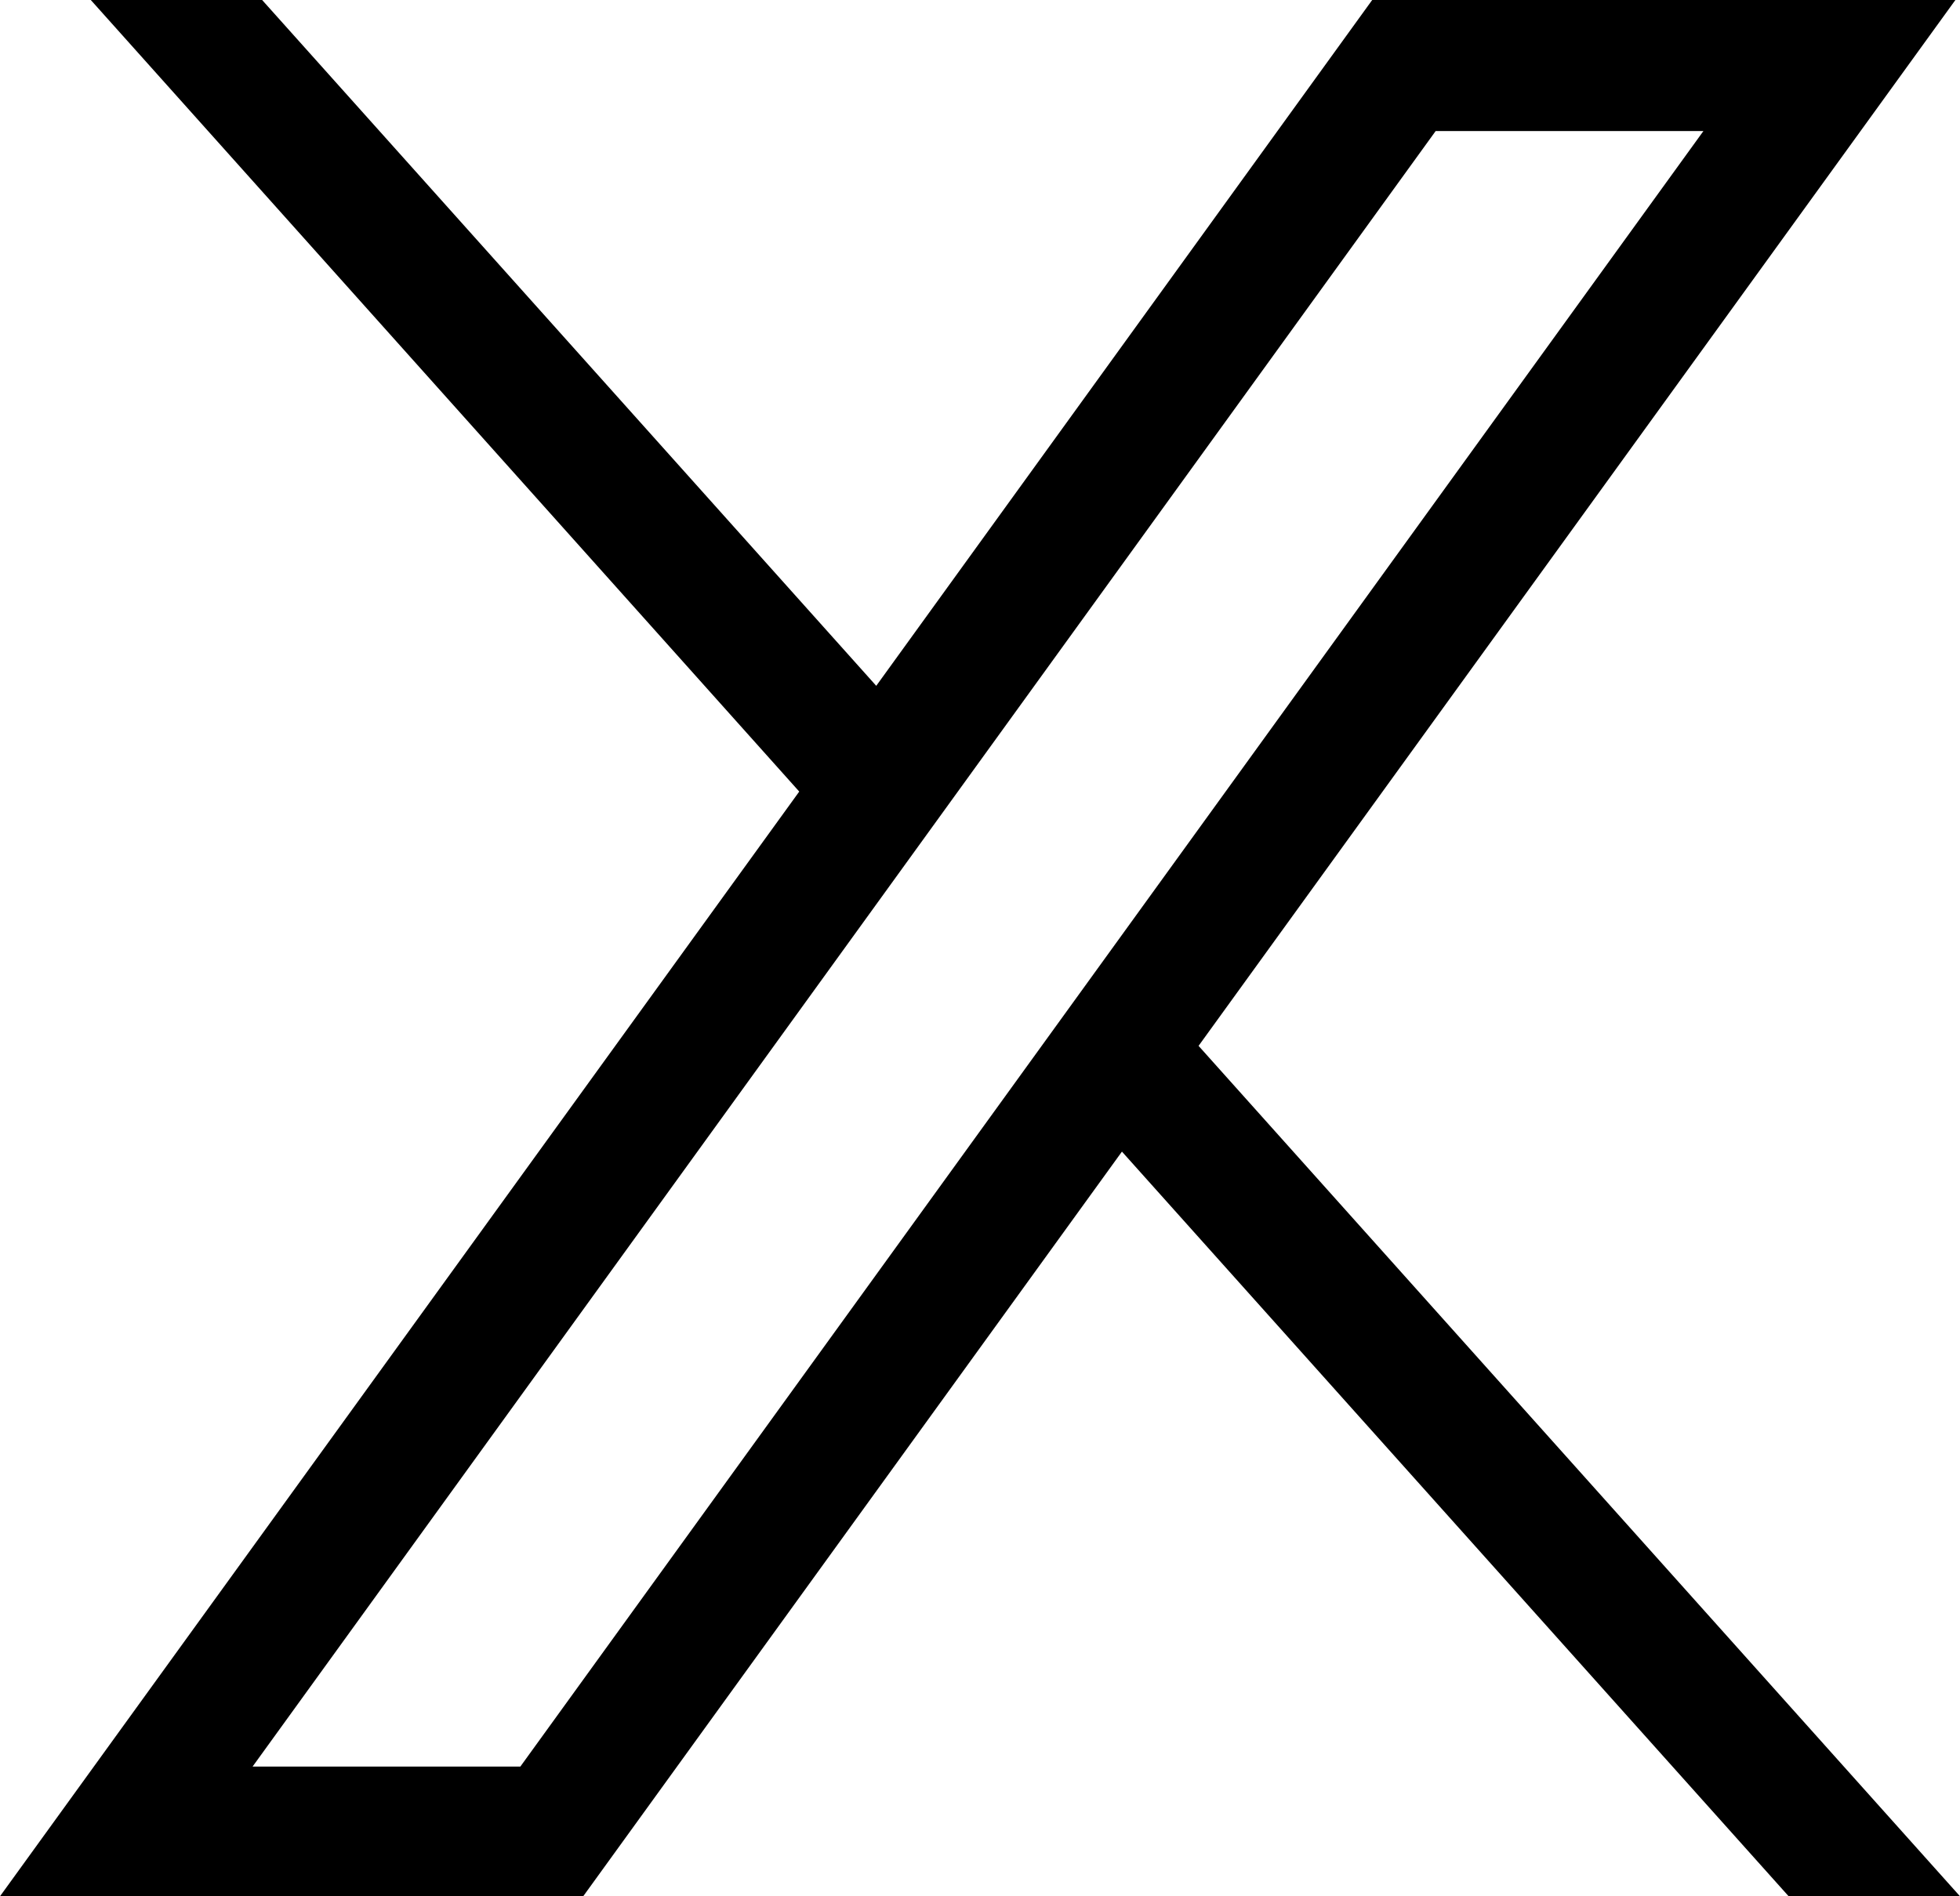 <svg width="31" height="30" viewBox="0 0 31 30" fill="none" xmlns="http://www.w3.org/2000/svg">
<path fill-rule="evenodd" clip-rule="evenodd" d="M17.745 18.219L9.224 30H-2.42144e-08L12.641 12.523L1.436 0H4.146L13.859 10.85L21.703 0H30.927L18.957 16.546L31 30H28.29L17.745 18.219ZM22.707 2.073L3.995 27.948H8.23L26.942 2.073H22.707Z" fill="black"/>
</svg>
